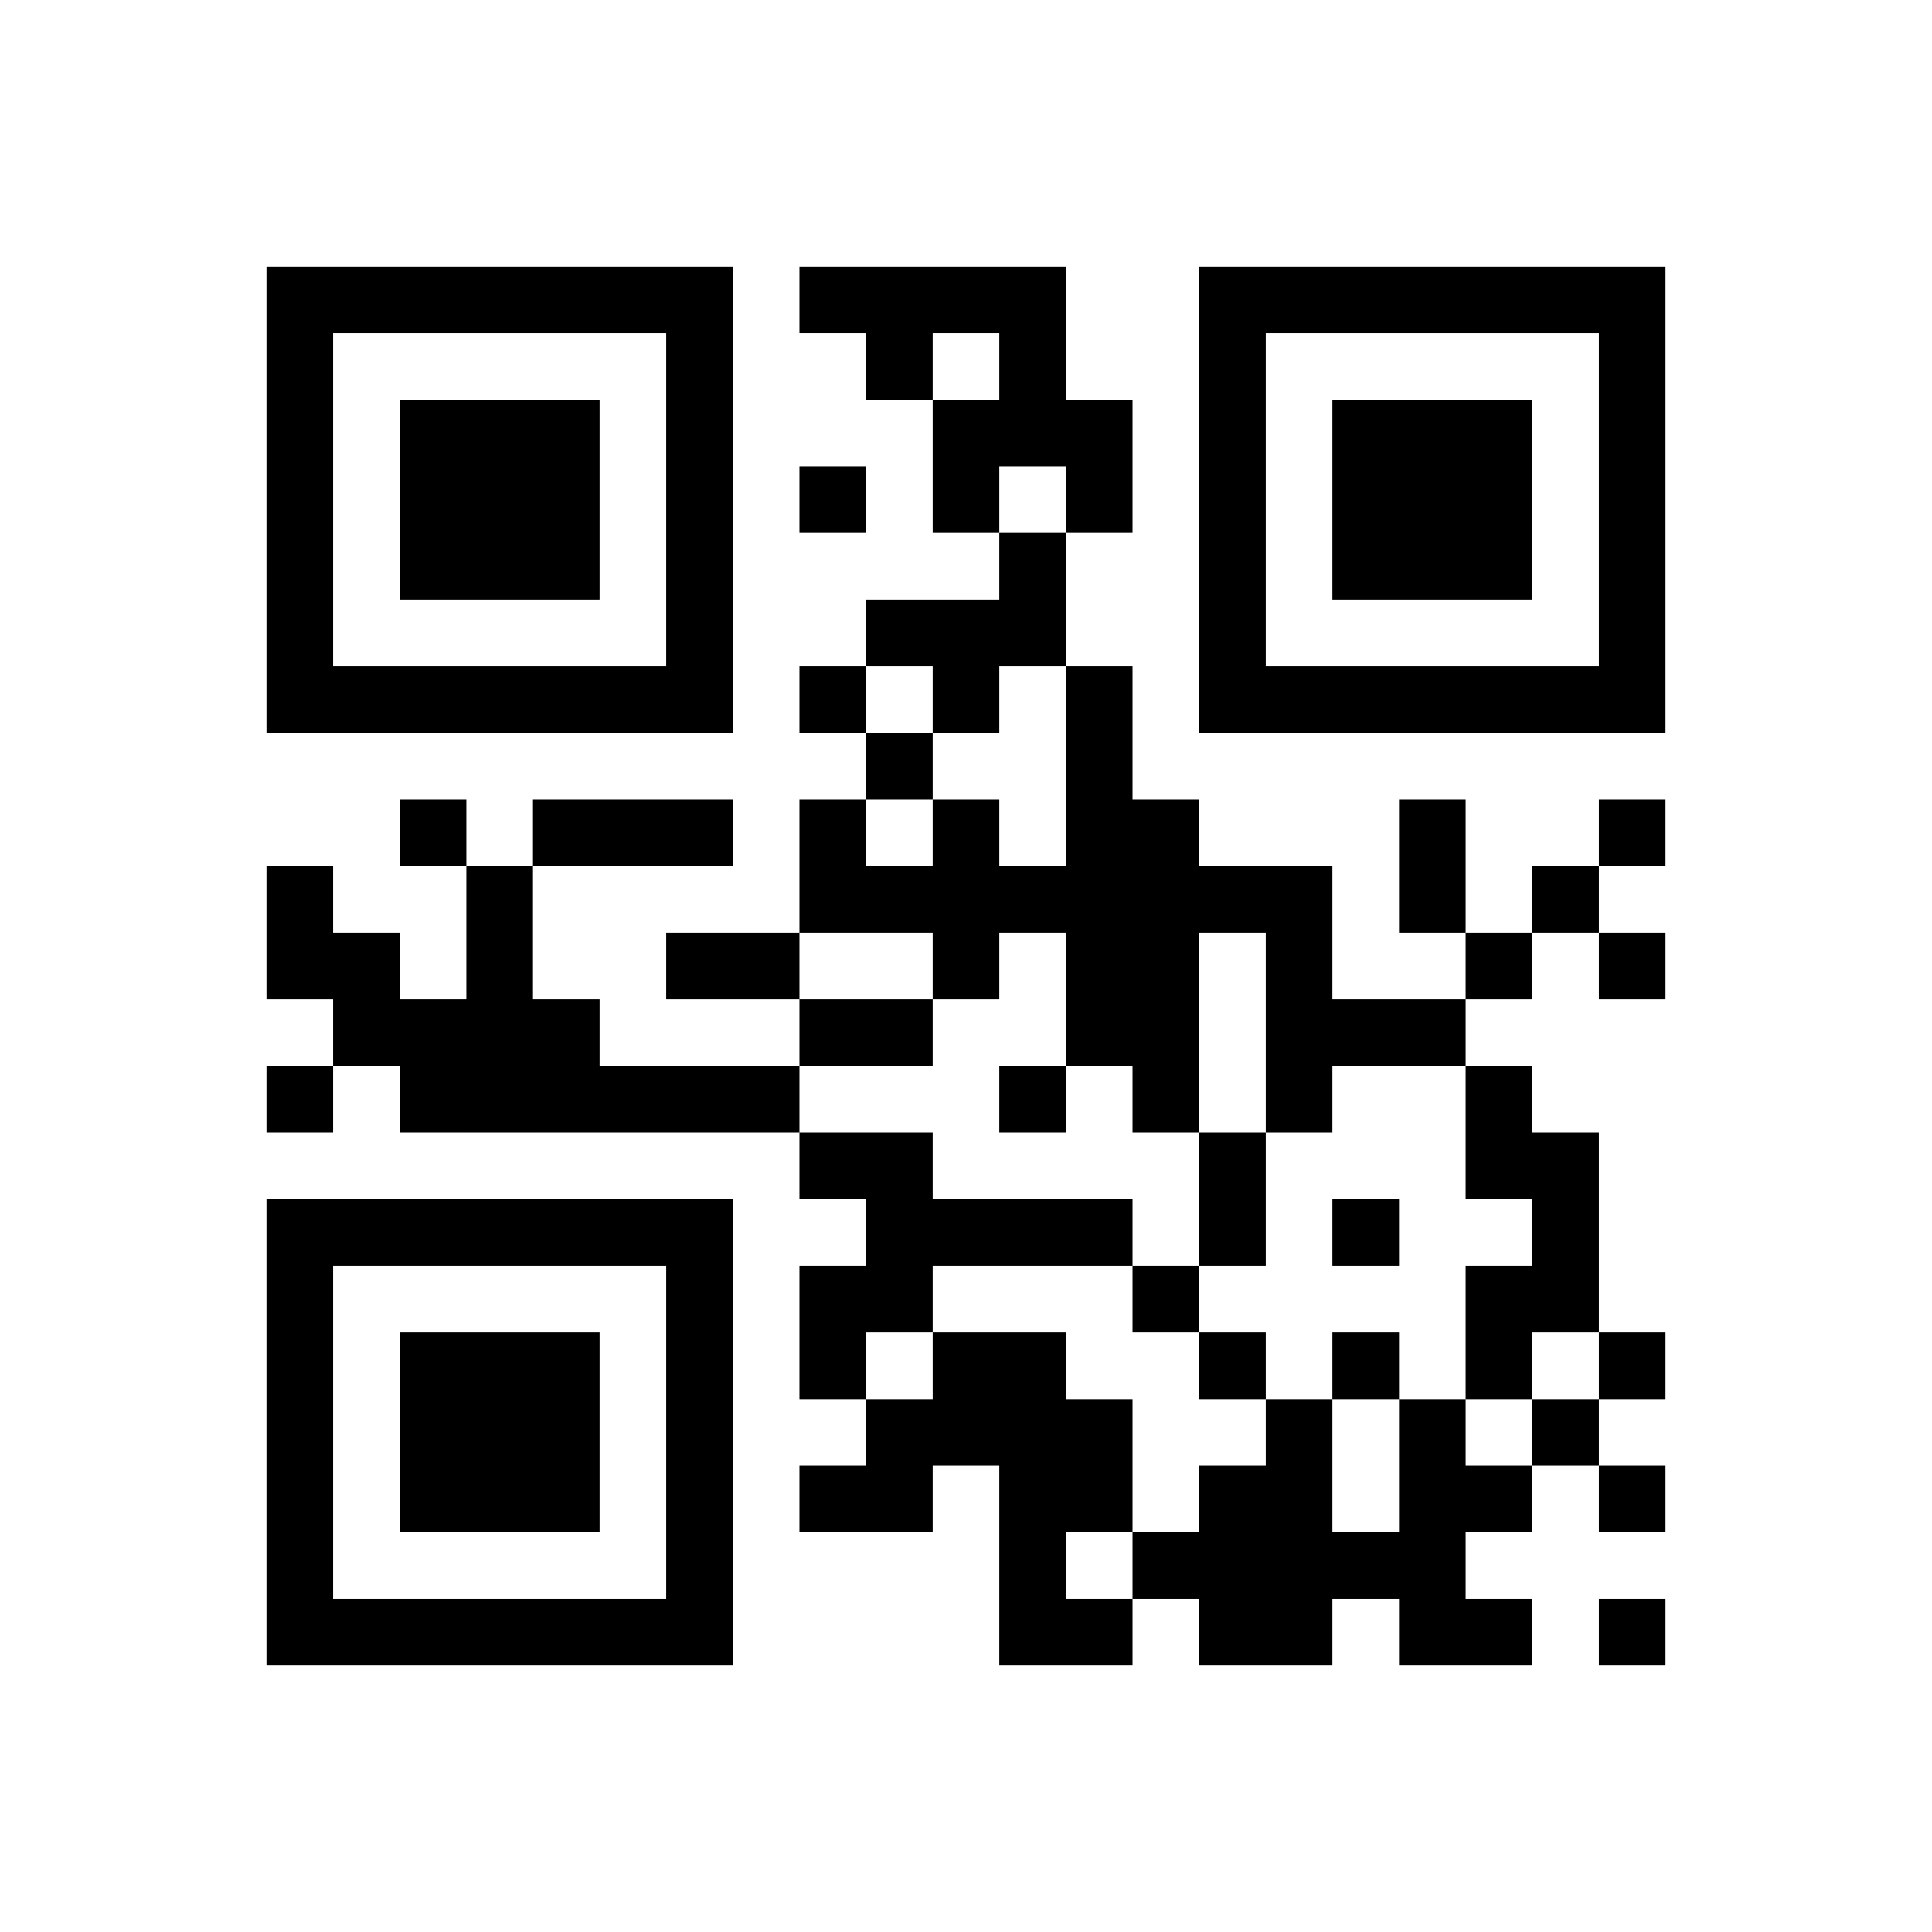 ﻿<?xml version="1.0" encoding="UTF-8"?>
<!DOCTYPE svg PUBLIC "-//W3C//DTD SVG 1.1//EN" "http://www.w3.org/Graphics/SVG/1.1/DTD/svg11.dtd">
<svg xmlns="http://www.w3.org/2000/svg" version="1.1" viewBox="0 0 29 29" stroke="none">
	<rect width="100%" height="100%" fill="#ffffff"/>
	<path d="M4,4h7v1h-7z M12,4h4v1h-4z M18,4h7v1h-7z M4,5h1v6h-1z M10,5h1v6h-1z M13,5h1v1h-1z M15,5h1v2h-1z M18,5h1v6h-1z M24,5h1v6h-1z M6,6h3v3h-3z M14,6h1v2h-1z M16,6h1v2h-1z M20,6h3v3h-3z M12,7h1v1h-1z M15,8h1v2h-1z M13,9h2v1h-2z M5,10h5v1h-5z M12,10h1v1h-1z M14,10h1v1h-1z M16,10h1v6h-1z M19,10h5v1h-5z M13,11h1v1h-1z M6,12h1v1h-1z M8,12h3v1h-3z M12,12h1v2h-1z M14,12h1v3h-1z M17,12h1v5h-1z M21,12h1v2h-1z M24,12h1v1h-1z M4,13h1v2h-1z M7,13h1v4h-1z M13,13h1v1h-1z M15,13h1v1h-1z M18,13h2v1h-2z M23,13h1v1h-1z M5,14h1v2h-1z M10,14h2v1h-2z M19,14h1v3h-1z M22,14h1v1h-1z M24,14h1v1h-1z M6,15h1v2h-1z M8,15h1v2h-1z M12,15h2v1h-2z M20,15h2v1h-2z M4,16h1v1h-1z M9,16h3v1h-3z M15,16h1v1h-1z M22,16h1v2h-1z M12,17h2v1h-2z M18,17h1v2h-1z M23,17h1v3h-1z M4,18h7v1h-7z M13,18h4v1h-4z M20,18h1v1h-1z M4,19h1v6h-1z M10,19h1v6h-1z M12,19h2v1h-2z M17,19h1v1h-1z M22,19h1v2h-1z M6,20h3v3h-3z M12,20h1v1h-1z M14,20h2v2h-2z M18,20h1v1h-1z M20,20h1v1h-1z M24,20h1v1h-1z M13,21h1v2h-1z M16,21h1v2h-1z M19,21h1v4h-1z M21,21h1v4h-1z M23,21h1v1h-1z M12,22h1v1h-1z M15,22h1v3h-1z M18,22h1v3h-1z M22,22h1v1h-1z M24,22h1v1h-1z M17,23h1v1h-1z M20,23h1v1h-1z M5,24h5v1h-5z M16,24h1v1h-1z M22,24h1v1h-1z M24,24h1v1h-1z" fill="#000000"/>
</svg>
